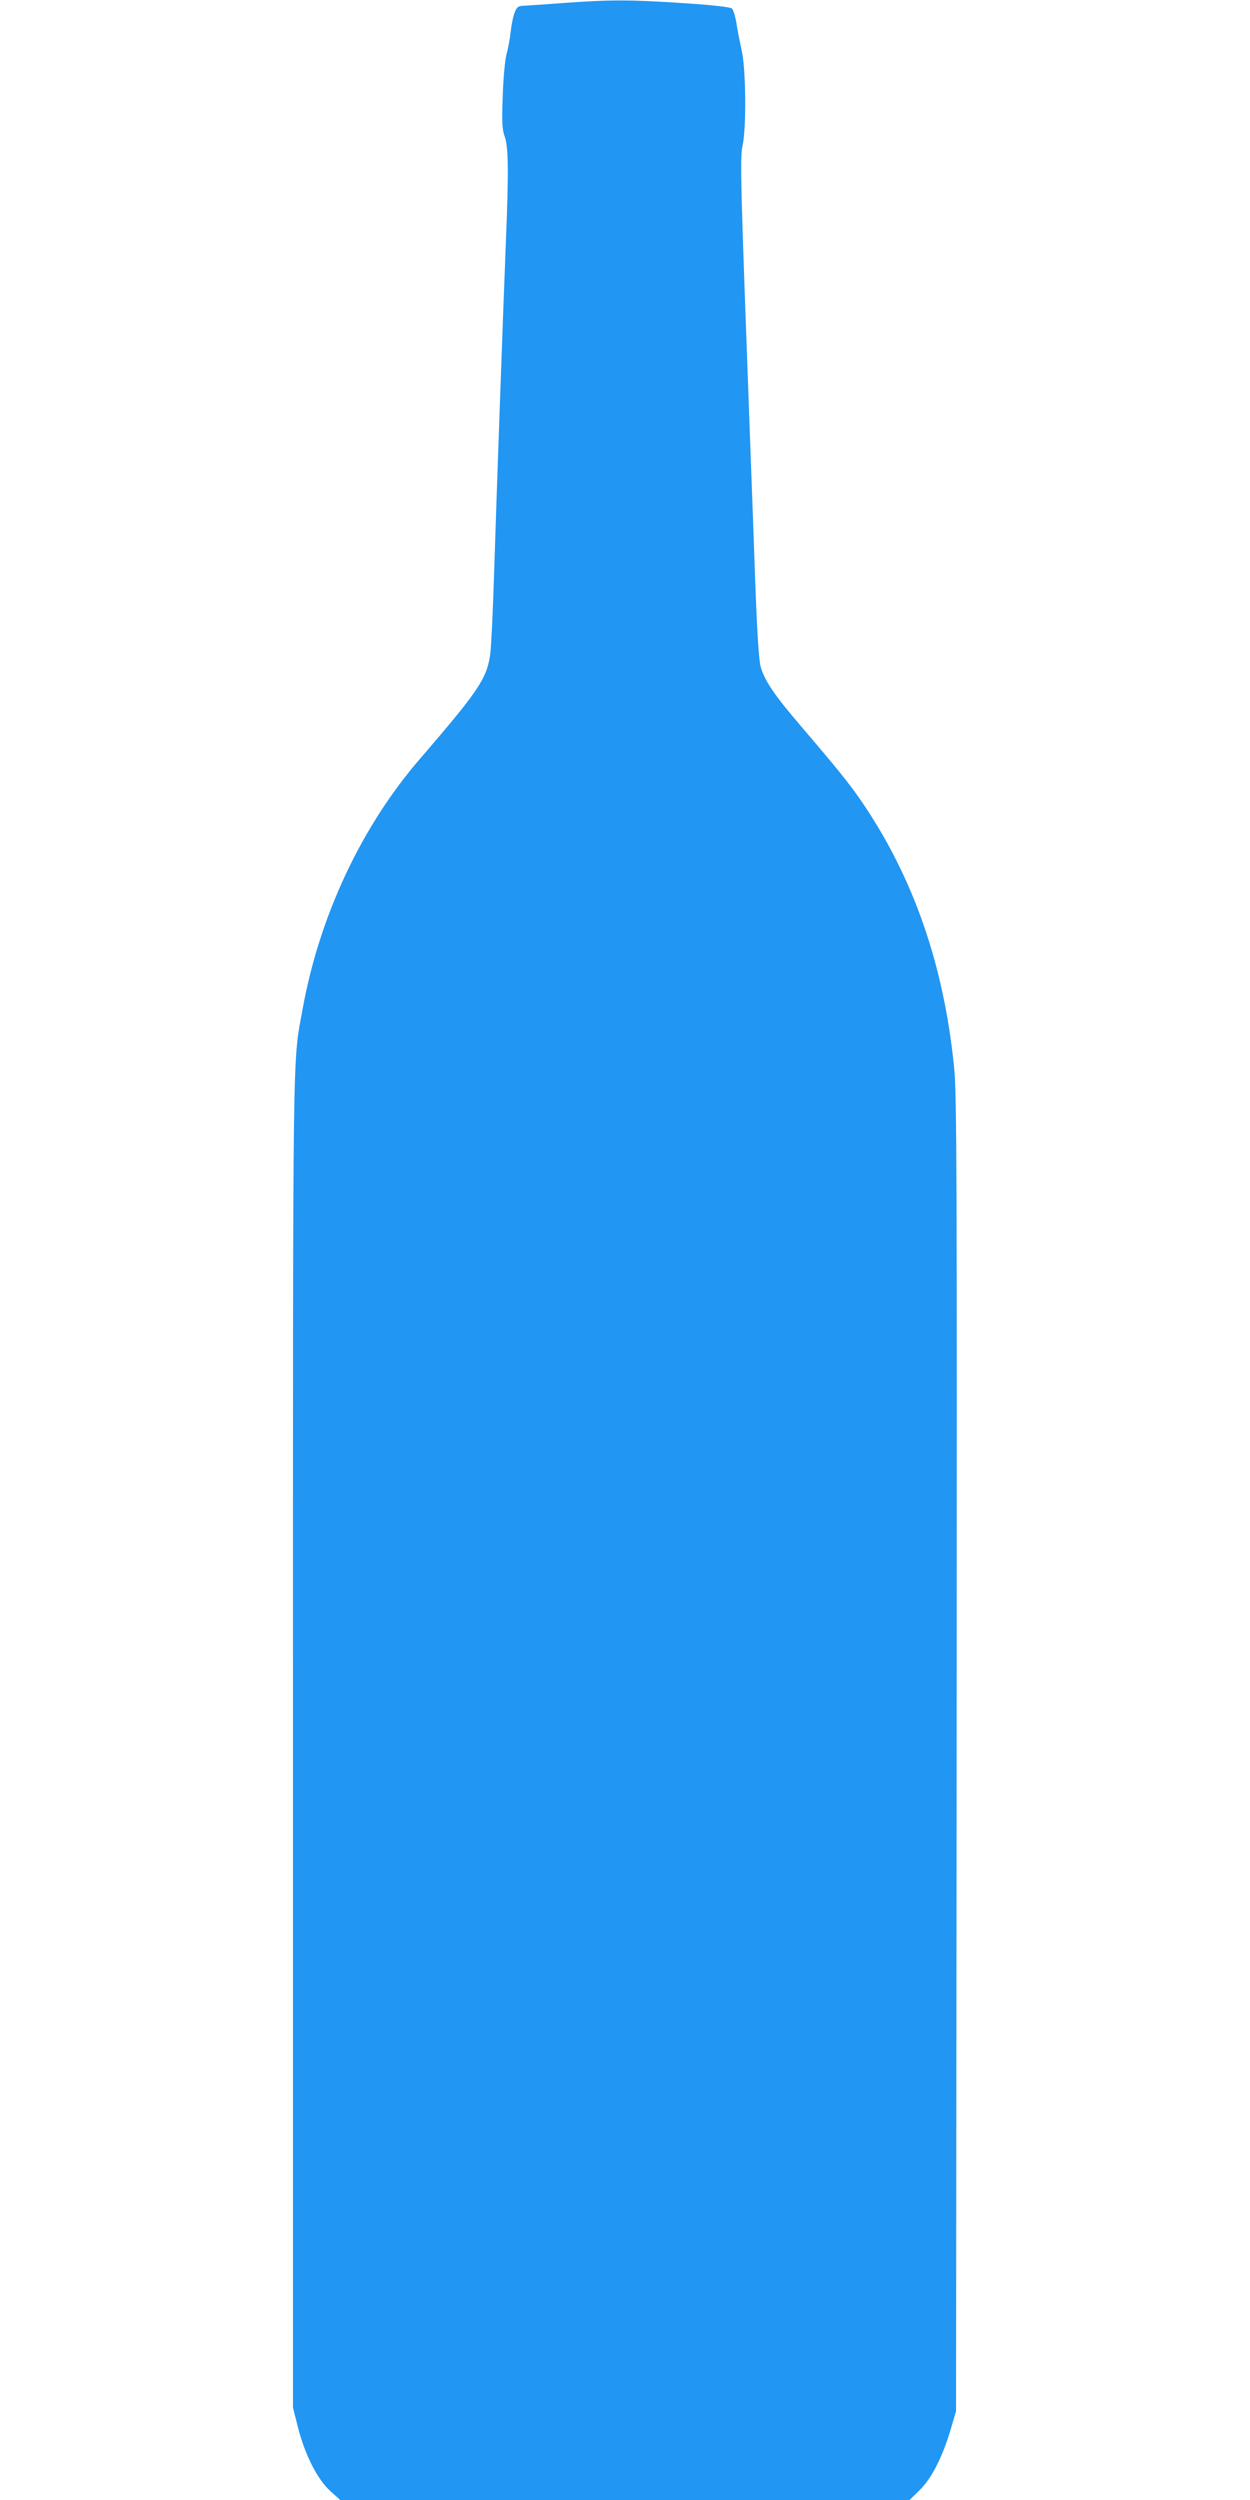 <?xml version="1.0" standalone="no"?>
<!DOCTYPE svg PUBLIC "-//W3C//DTD SVG 20010904//EN"
 "http://www.w3.org/TR/2001/REC-SVG-20010904/DTD/svg10.dtd">
<svg version="1.0" xmlns="http://www.w3.org/2000/svg"
 width="640pt" height="1280pt" viewBox="0 0 640 1280"
 preserveAspectRatio="xMidYMid meet">
<g transform="translate(0,1280) scale(0.1,-0.1)"
fill="#2196f3" stroke="none">
<path d="M2890 12785 c-91 -7 -182 -13 -203 -14 -33 -1 -40 -5 -51 -33 -8 -18
-17 -62 -21 -98 -4 -36 -13 -87 -21 -115 -8 -29 -17 -119 -20 -215 -5 -137 -3
-173 10 -209 19 -52 21 -174 6 -541 -16 -406 -48 -1303 -60 -1690 -6 -195 -15
-384 -20 -420 -18 -125 -58 -185 -363 -539 -297 -345 -511 -801 -597 -1274
-53 -294 -50 -71 -50 -3753 l0 -3411 25 -99 c35 -140 101 -270 166 -328 l51
-46 1458 0 1457 0 52 51 c61 60 117 170 158 309 l28 95 3 3365 c2 2964 1 3383
-13 3516 -53 527 -210 976 -476 1364 -62 90 -125 168 -308 382 -133 155 -186
232 -206 303 -10 35 -19 180 -30 485 -8 239 -20 550 -25 690 -48 1302 -52
1432 -38 1494 20 92 17 391 -4 486 -9 41 -22 104 -27 139 -6 36 -16 70 -23 77
-9 8 -95 18 -250 28 -270 18 -376 18 -608 1z"/>
</g>
</svg>
